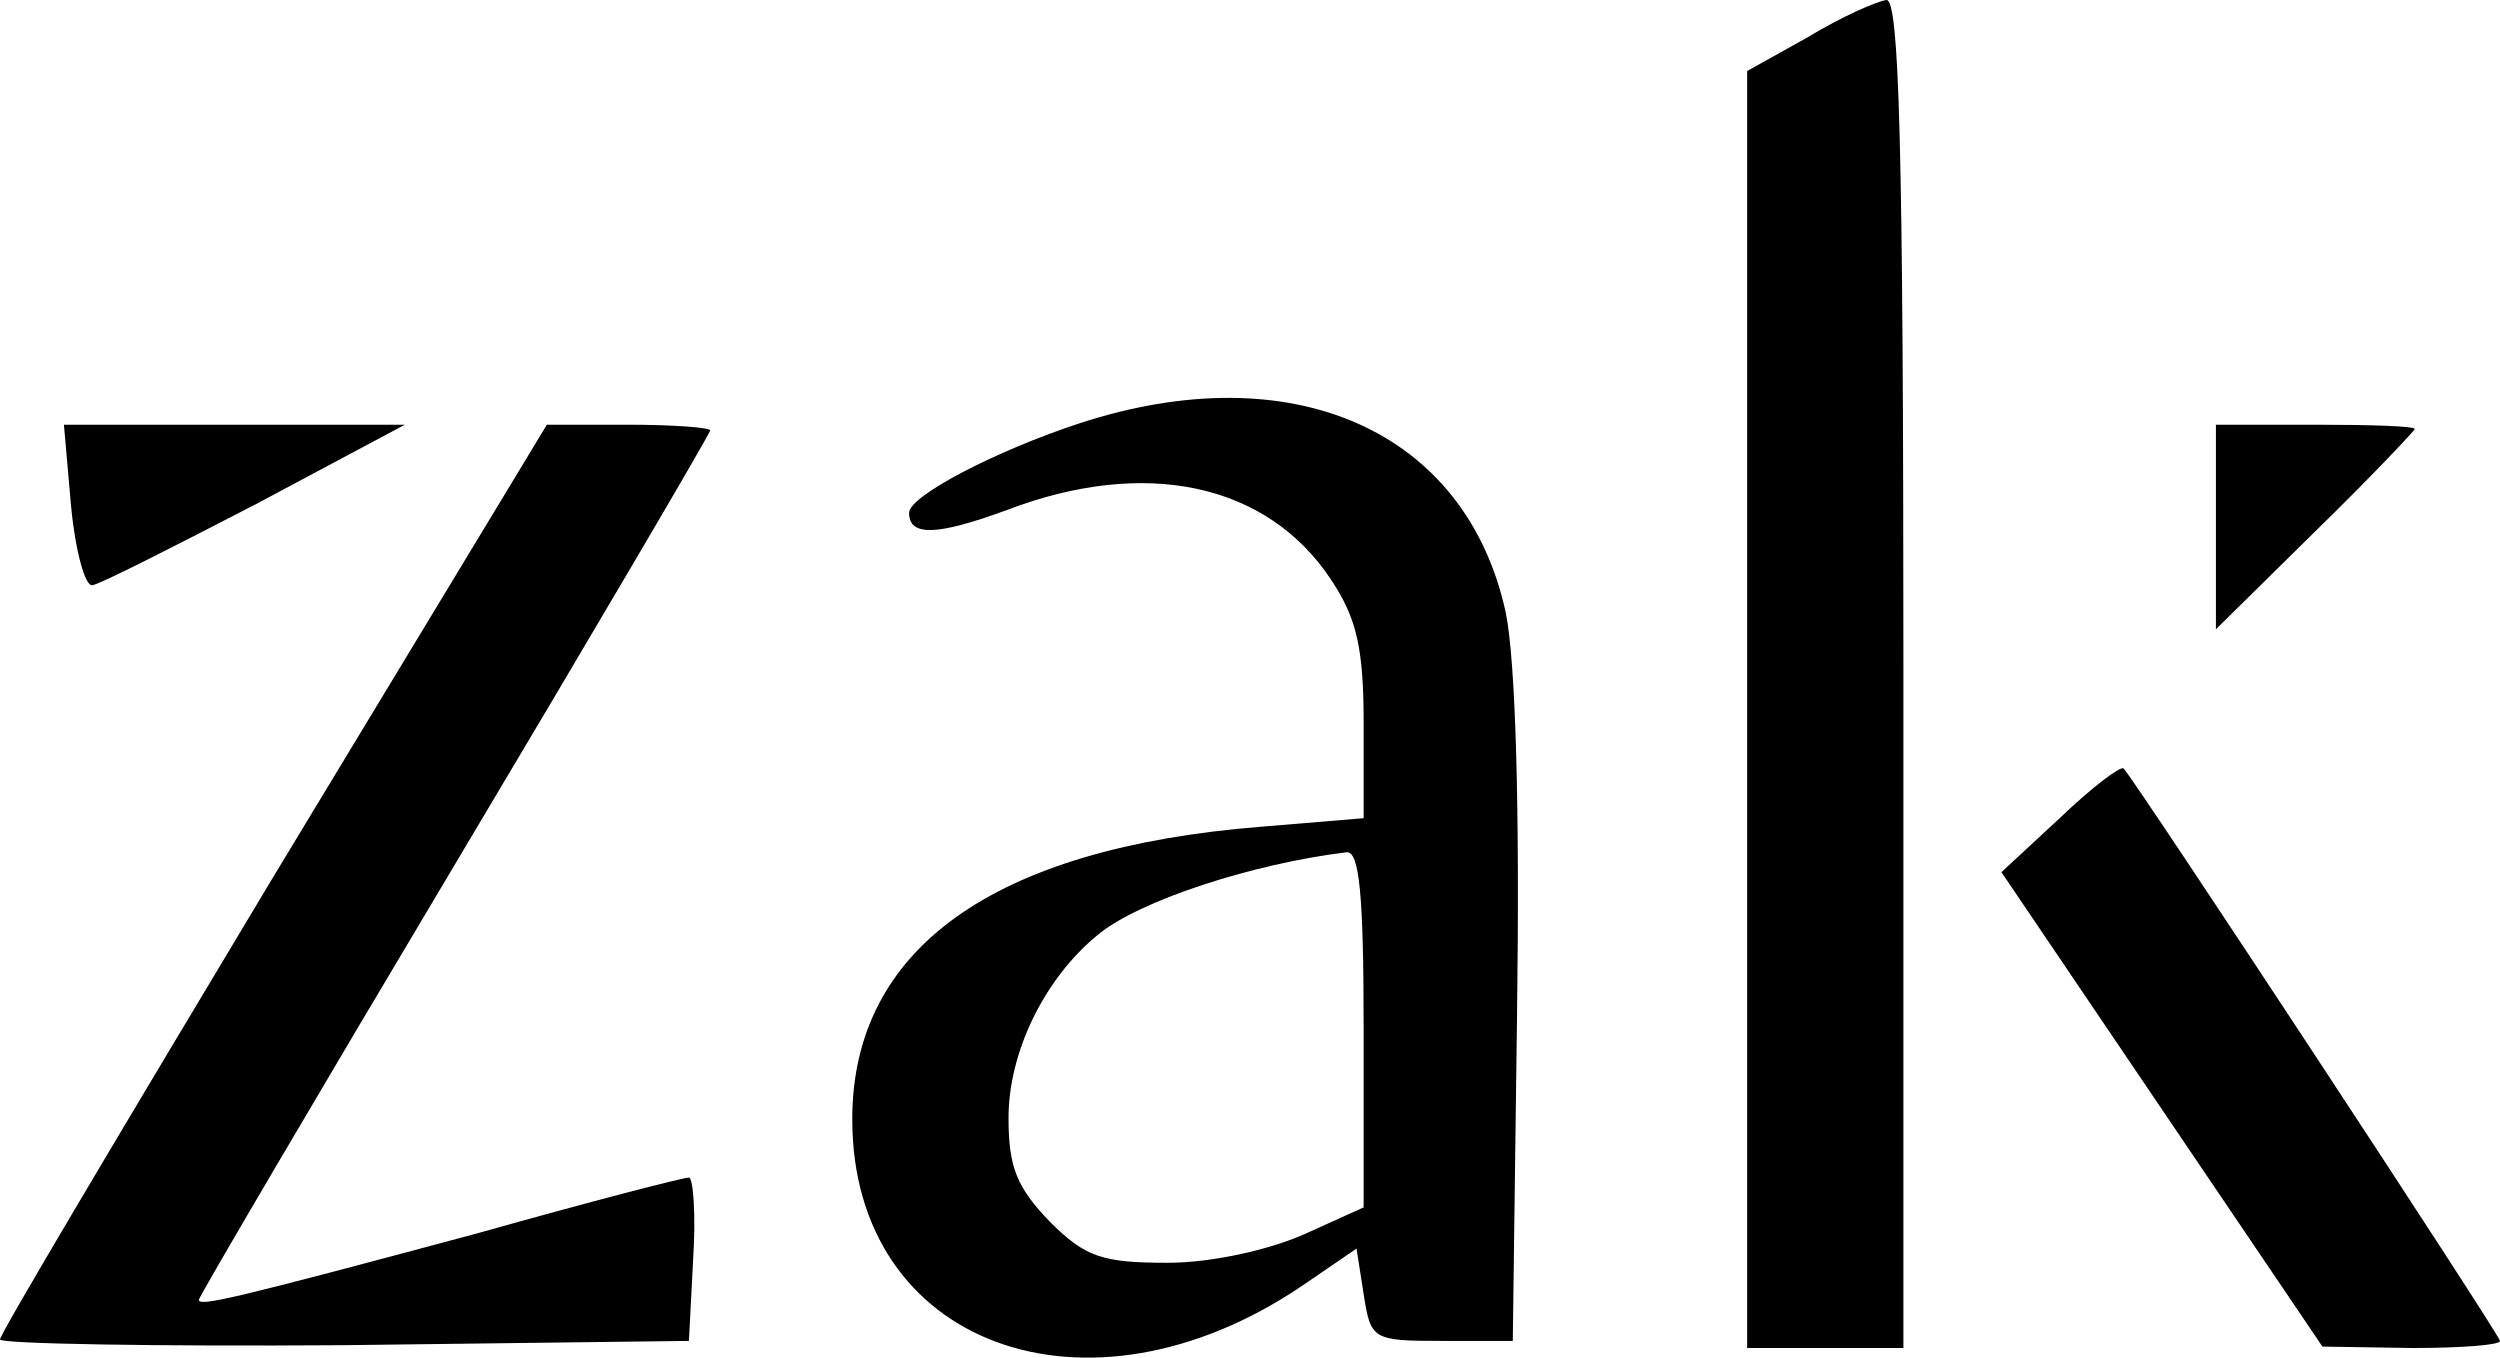 <?xml version="1.0" encoding="utf-8"?>
<!-- Generator: Adobe Illustrator 24.0.3, SVG Export Plug-In . SVG Version: 6.00 Build 0)  -->
<svg version="1.1" id="Layer_1" xmlns="http://www.w3.org/2000/svg" xmlns:xlink="http://www.w3.org/1999/xlink" x="0px" y="0px"
	 viewBox="0 0 176 95.6" style="enable-background:new 0 0 176 95.6;" xml:space="preserve">
<path d="M127.3,2.6L123,5v89.9h11V47.4c0-37.4-0.3-47.5-1.2-47.4C132.1,0.1,129.6,1.2,127.3,2.6z M76,29.8c-5.8,1.9-12,5.1-12,6.3
	c0,1.7,2,1.6,6.9-0.2c9.7-3.7,18.3-1.9,22.8,4.9c1.8,2.7,2.3,4.8,2.3,10.1v6.7l-7.2,0.6C69.9,59.7,60,66.8,60,78.8
	c0,15.9,16.5,22,31.7,11.7l3.8-2.6l0.5,3.2c0.5,3.2,0.6,3.3,5.5,3.3h5l0.3-23c0.2-14.6-0.1-24.9-0.8-28.3
	C103.2,30.3,91,24.9,76,29.8z M96,72.4V85l-4.2,1.9c-2.5,1.1-6.5,2-9.6,2c-4.6,0-5.8-0.4-8.3-2.9c-2.3-2.4-2.9-3.8-2.9-7.3
	c0-4.6,2.5-9.8,6.3-12.9c2.9-2.4,10.9-5,17.5-5.8C95.7,59.9,96,63,96,72.4z M5,35.6c0.3,3.2,1,5.7,1.5,5.6c0.6-0.1,5.7-2.7,11.5-5.7
	l10.5-5.6h-24C4.5,29.9,5,35.6,5,35.6z M19.2,61.8C8.7,79.3,0,93.9,0,94.3c0,0.3,10.9,0.5,24.3,0.4l24.2-0.3l0.3-5.8
	c0.2-3.1,0-5.7-0.3-5.7c-0.4,0-7,1.7-14.8,3.9C16.2,91.5,14,92,14,91.5c0-0.2,8.1-14,18-30.6s18-30.4,18-30.6s-2.6-0.4-5.8-0.4h-5.7
	L19.2,61.8z M156,37.1v7.2l7-6.9c3.9-3.8,7-7.1,7-7.2c0-0.2-3.1-0.3-7-0.3h-7V37.1z M145,57.6l-4.1,3.8l11.3,16.7l11.3,16.7l6.3,0.1
	c3.4,0,6.2-0.2,6.2-0.5c0-0.4-25.7-39.5-26.5-40.3C149.3,53.9,147.3,55.4,145,57.6z"/>
</svg>
